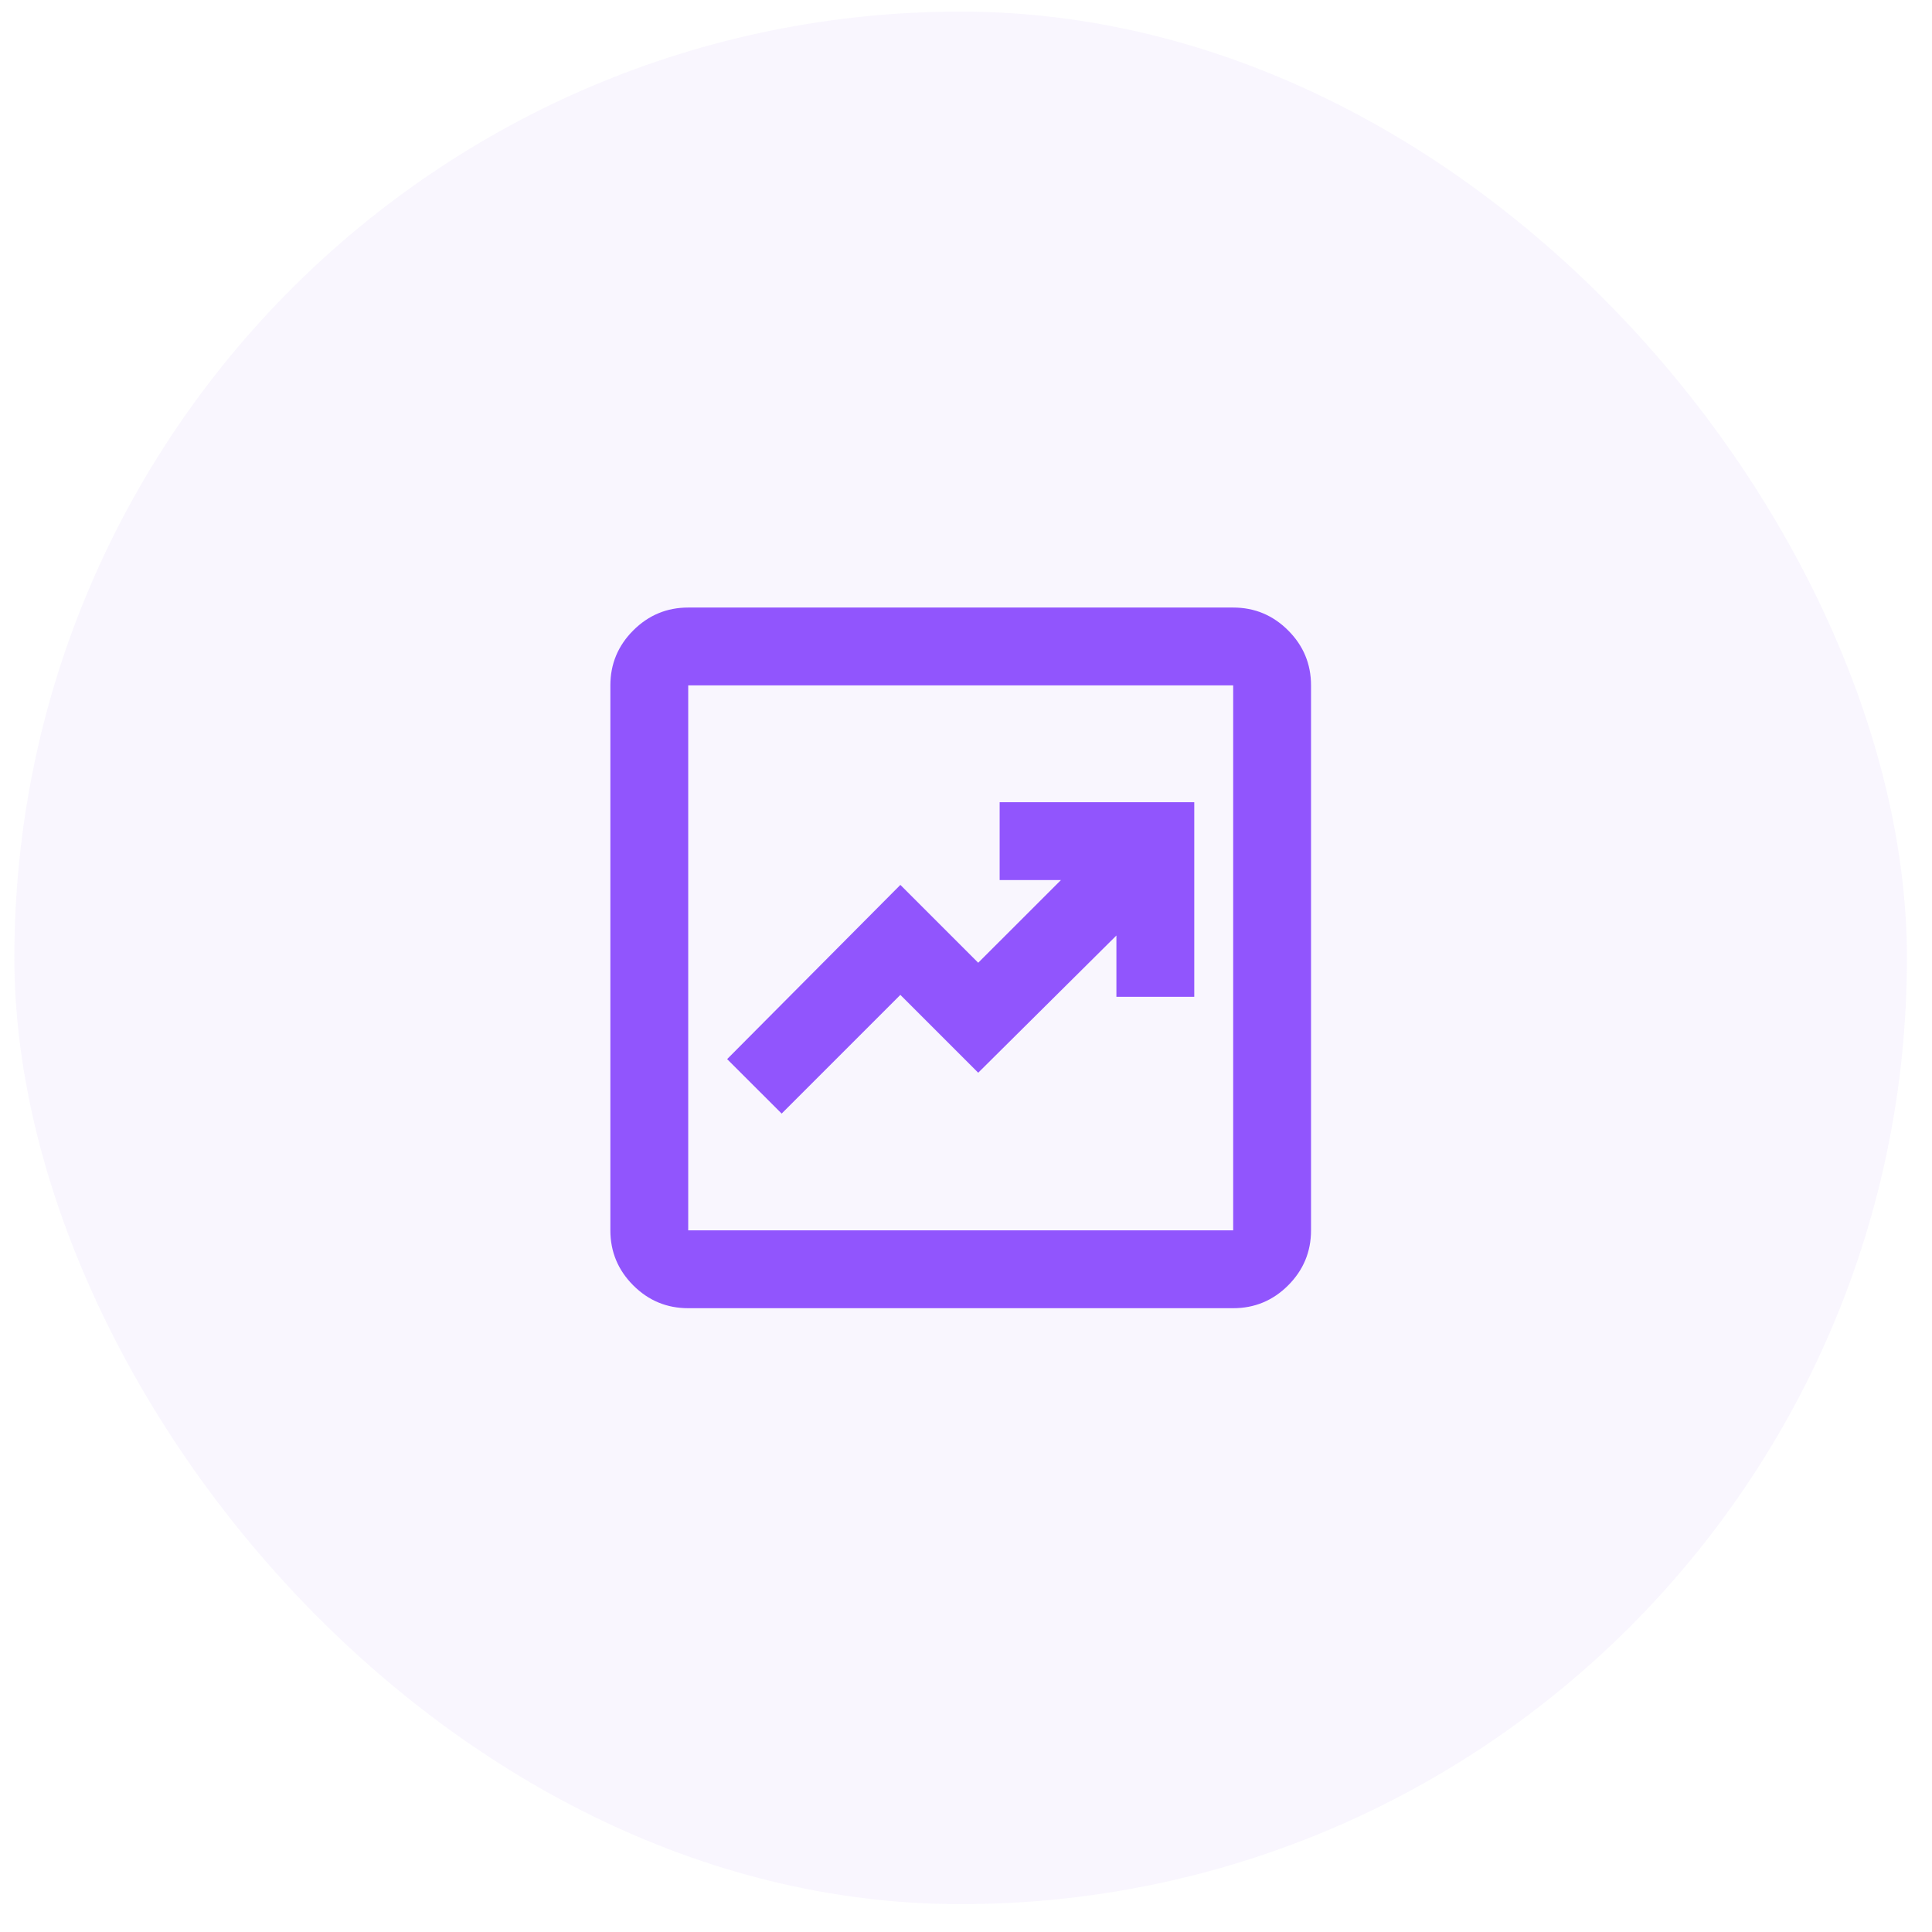 <svg width="41" height="41" viewBox="0 0 41 41" fill="none" xmlns="http://www.w3.org/2000/svg">
<rect x="0.305" y="0.246" width="40.163" height="40.163" rx="20.082" fill="#C0A9F2" fill-opacity="0.1"/>
<mask id="mask0_1006_77948" style="mask-type:alpha" maskUnits="userSpaceOnUse" x="10" y="10" width="21" height="21">
<rect x="10.477" y="10.415" width="19.825" height="19.825" fill="#D9D9D9"/>
</mask>
<g mask="url(#mask0_1006_77948)">
<path d="M16.588 23.632L19.107 21.113L20.759 22.765L23.692 19.853V21.154H25.344V17.024H21.214V18.676H22.515L20.759 20.431L19.107 18.779L15.431 22.476L16.588 23.632ZM14.605 27.762C14.151 27.762 13.762 27.601 13.438 27.277C13.115 26.953 12.953 26.564 12.953 26.11V14.545C12.953 14.091 13.115 13.702 13.438 13.379C13.762 13.055 14.151 12.893 14.605 12.893H26.17C26.624 12.893 27.013 13.055 27.337 13.379C27.66 13.702 27.822 14.091 27.822 14.545V26.11C27.822 26.564 27.66 26.953 27.337 27.277C27.013 27.601 26.624 27.762 26.17 27.762H14.605ZM14.605 26.11H26.17V14.545H14.605V26.11Z" fill="#9155FD"/>
</g>
</svg>
